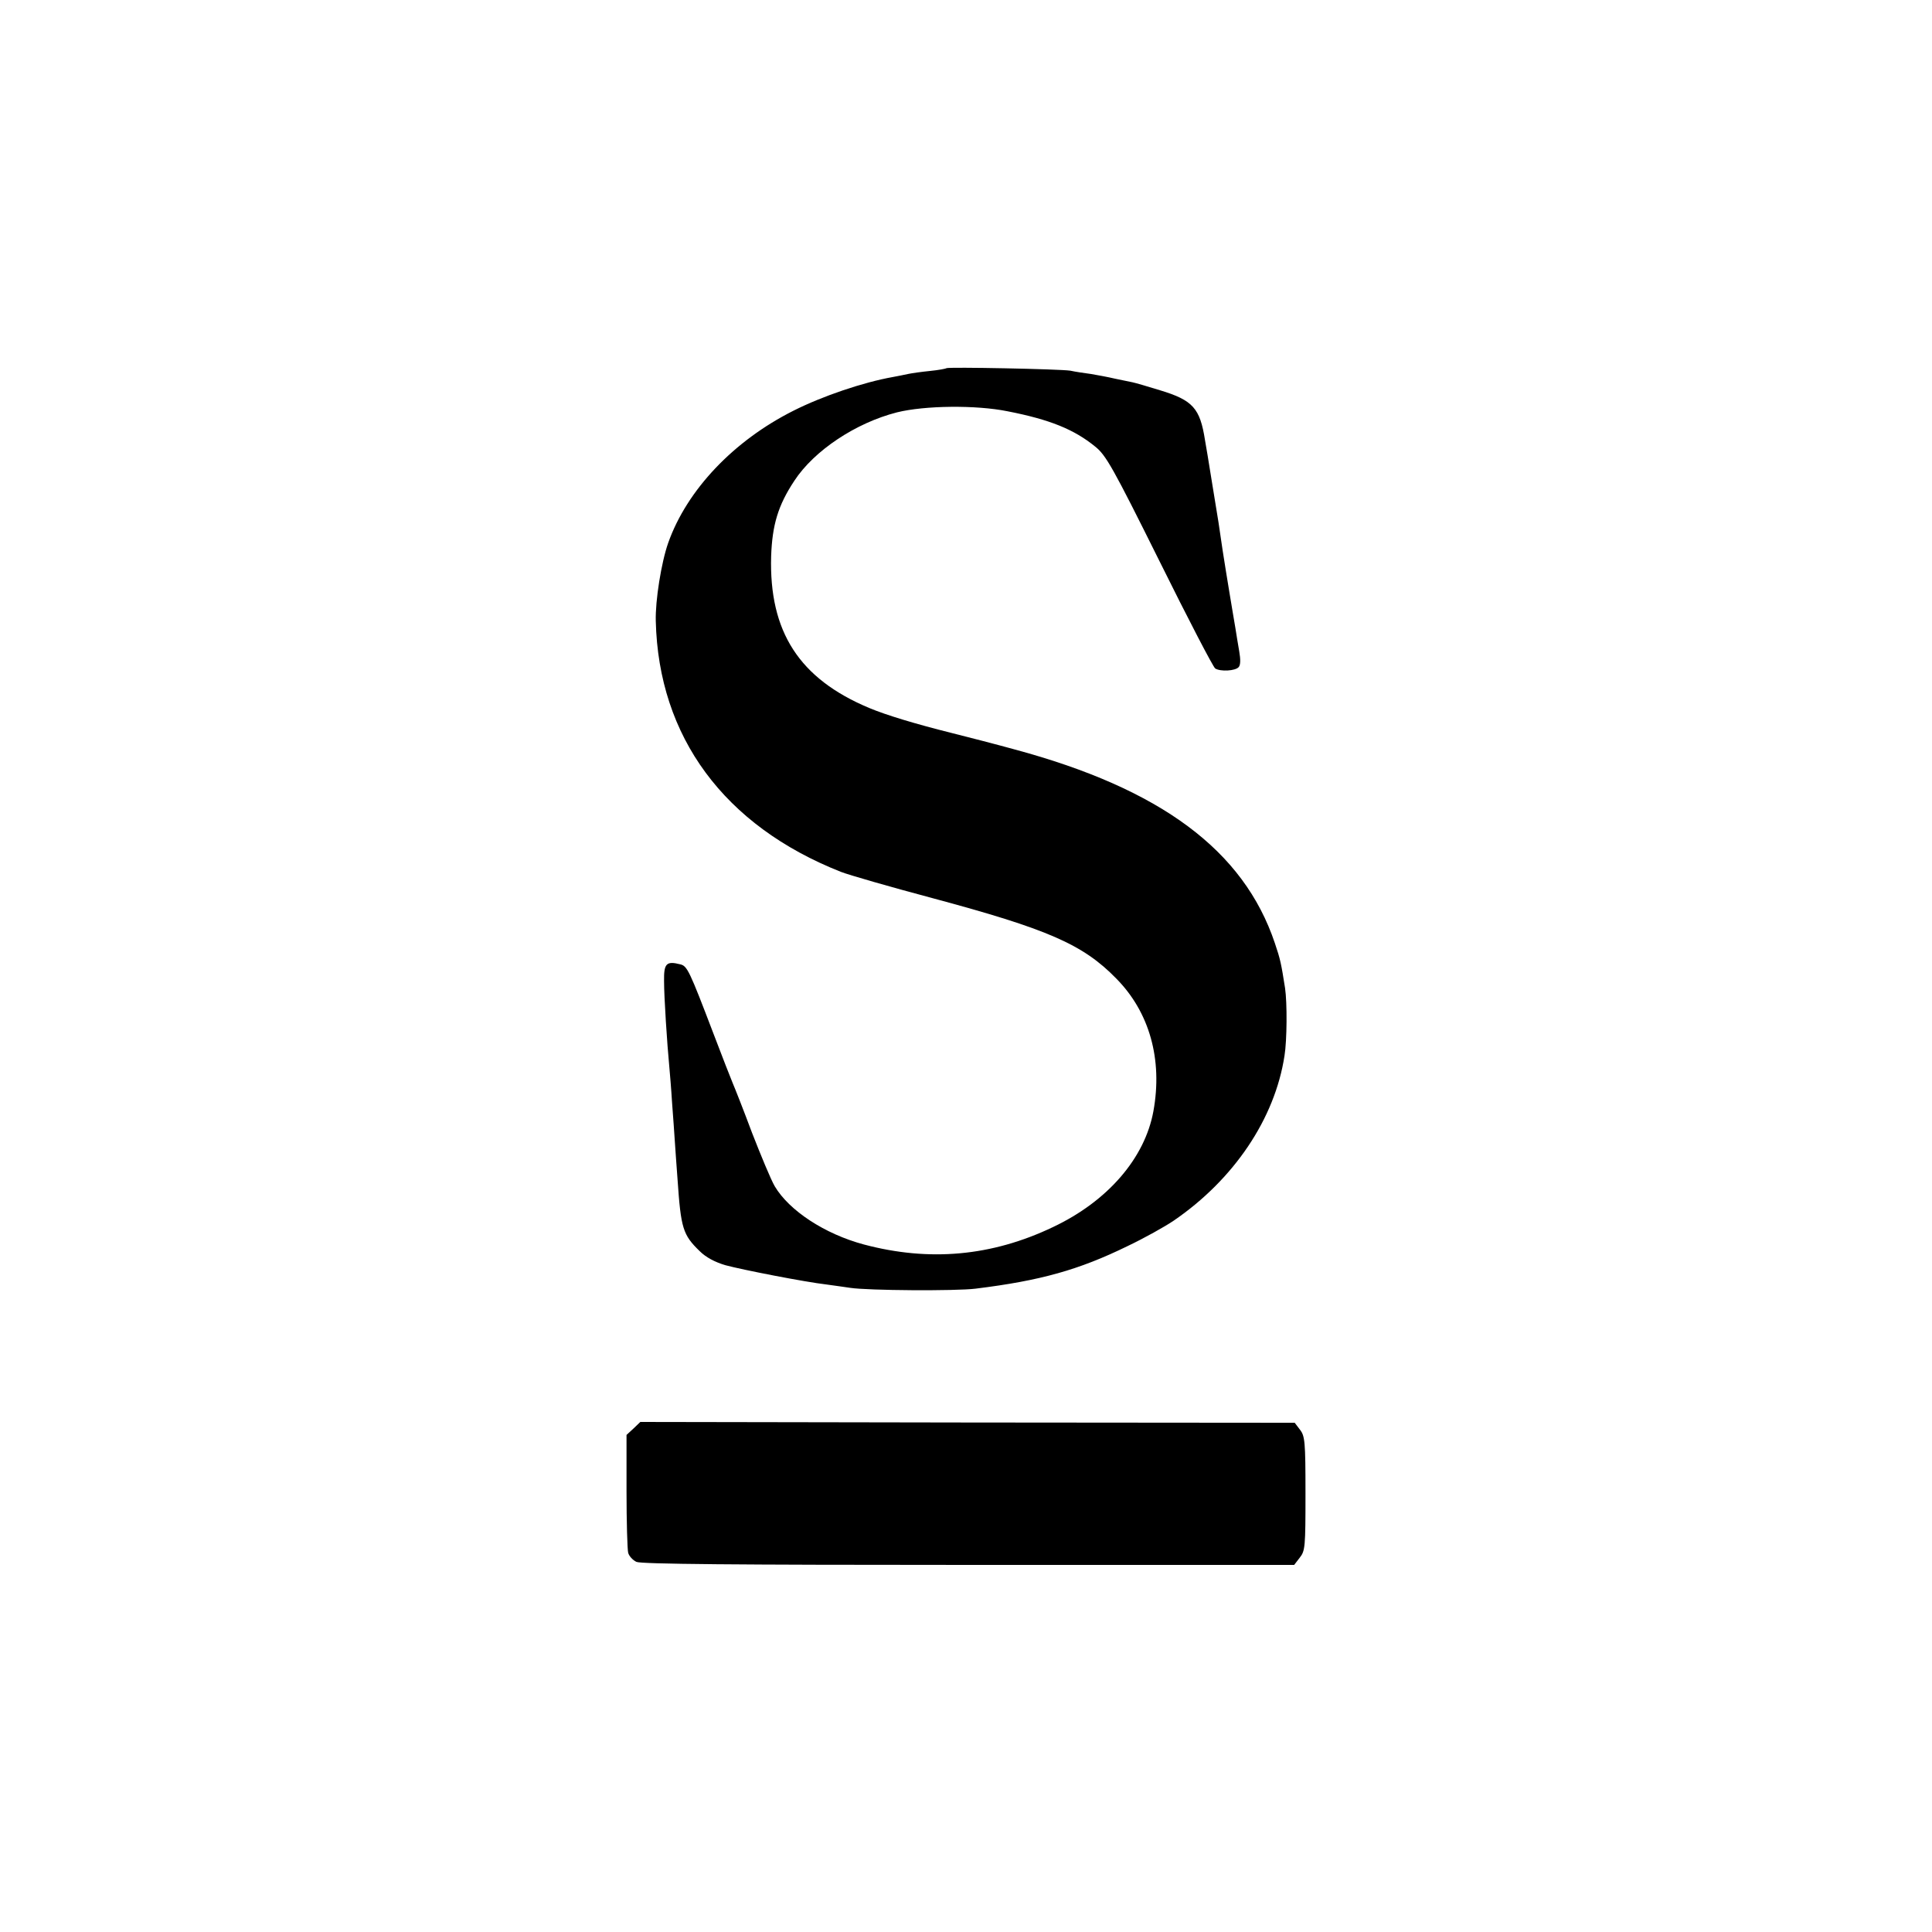 <?xml version="1.0" standalone="no"?>
<!DOCTYPE svg PUBLIC "-//W3C//DTD SVG 20010904//EN"
 "http://www.w3.org/TR/2001/REC-SVG-20010904/DTD/svg10.dtd">
<svg version="1.0" xmlns="http://www.w3.org/2000/svg"
 width="700pt" height="700pt" viewBox="0 0 700 700"
 preserveAspectRatio="xMidYMid meet">
<g transform="translate(0,700) scale(0.1,-0.1)"
fill="#000000" stroke="none">
<path d="M3429 5666 c-2 -2 -29 -7 -59 -10 -30 -3 -66 -8 -80 -11 -14 -3 -38
-8 -55 -11 -107 -19 -255 -69 -360 -122 -217 -109 -386 -287 -454 -479 -25
-71 -47 -209 -45 -283 10 -420 248 -742 671 -909 28 -11 177 -54 331 -95 417
-112 545 -167 666 -291 121 -122 169 -294 135 -481 -31 -170 -165 -326 -364
-420 -222 -106 -448 -126 -685 -63 -142 38 -271 123 -323 211 -14 24 -50 111
-82 193 -31 83 -63 164 -70 180 -7 17 -39 98 -70 180 -87 228 -95 245 -120
251 -51 13 -60 3 -59 -61 0 -58 11 -227 19 -310 2 -22 7 -80 10 -130 4 -49 8
-112 10 -140 2 -27 6 -90 10 -140 12 -175 19 -199 80 -258 23 -23 56 -40 93
-51 63 -17 289 -61 367 -70 28 -4 66 -9 85 -12 64 -10 384 -12 455 -3 235 29
374 68 550 154 61 29 136 71 167 92 218 149 367 369 402 598 9 55 10 191 2
245 -14 89 -17 104 -37 163 -113 336 -413 559 -944 702 -54 15 -185 49 -226
59 -132 33 -238 65 -300 91 -253 106 -363 276 -355 550 4 113 25 184 84 273
72 110 223 210 372 248 101 25 286 27 400 4 154 -30 242 -66 318 -128 39 -31
64 -75 233 -415 104 -210 195 -385 202 -389 19 -12 73 -9 85 5 7 8 7 28 2 57
-4 25 -11 63 -14 85 -4 22 -13 78 -21 125 -8 47 -19 117 -25 155 -12 83 -15
105 -40 255 -10 63 -21 129 -24 145 -18 116 -44 145 -163 181 -45 14 -90 27
-100 29 -10 2 -38 8 -63 13 -25 6 -64 13 -87 17 -23 3 -57 8 -75 12 -38 6
-443 14 -449 9z"/>
<path d="M2295 1824 l-25 -23 0 -203 c0 -112 3 -213 6 -224 3 -12 17 -27 30
-33 18 -8 354 -11 1204 -11 l1179 0 20 26 c20 25 21 39 21 233 0 188 -2 208
-20 231 l-19 25 -1185 1 -1186 2 -25 -24z"/>
</g>
</svg>
